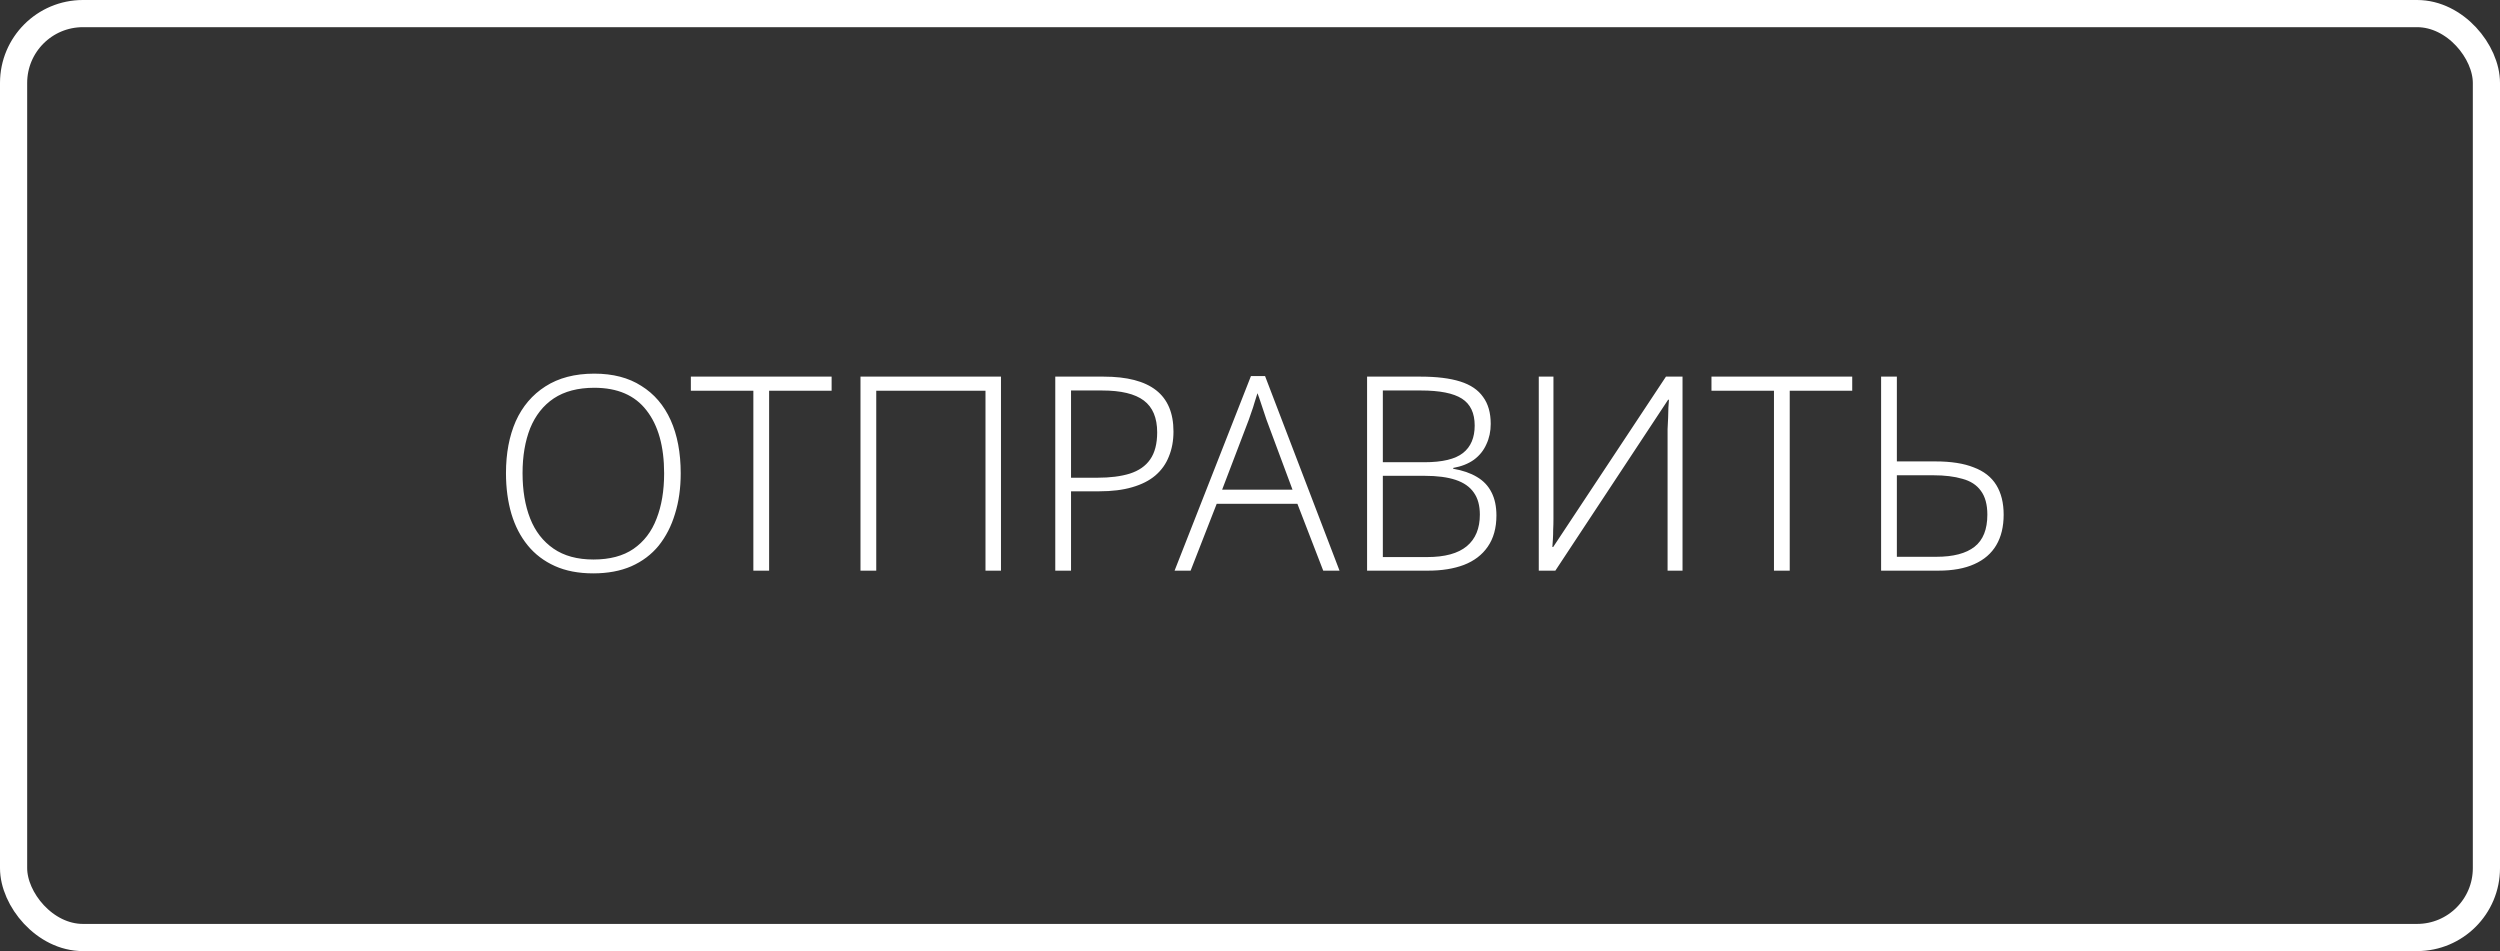 <?xml version="1.0" encoding="UTF-8"?> <svg xmlns="http://www.w3.org/2000/svg" width="184" height="70" viewBox="0 0 184 70" fill="none"><rect x="0" y="0" width="184" height="70" fill="#333333" stroke="none"/><rect x="1" y="1" width="182" height="68" rx="5.105" stroke="white" stroke-width="2"></rect><path d="M50.1 34.84C50.1 35.933 49.96 36.927 49.68 37.82C49.413 38.713 49.013 39.493 48.48 40.16C47.947 40.813 47.273 41.32 46.46 41.68C45.66 42.027 44.727 42.2 43.66 42.2C42.58 42.2 41.64 42.02 40.84 41.66C40.04 41.3 39.373 40.793 38.84 40.14C38.307 39.487 37.907 38.713 37.64 37.82C37.373 36.913 37.24 35.913 37.24 34.82C37.24 33.367 37.48 32.093 37.96 31C38.453 29.907 39.18 29.053 40.14 28.44C41.113 27.813 42.313 27.5 43.74 27.5C45.113 27.5 46.267 27.8 47.2 28.4C48.147 28.987 48.867 29.827 49.36 30.92C49.853 32.013 50.1 33.32 50.1 34.84ZM38.46 34.82C38.46 36.1 38.647 37.213 39.02 38.16C39.393 39.107 39.967 39.847 40.74 40.38C41.513 40.913 42.493 41.18 43.68 41.18C44.88 41.18 45.86 40.92 46.62 40.4C47.393 39.867 47.96 39.127 48.32 38.18C48.693 37.233 48.88 36.12 48.88 34.84C48.88 32.853 48.447 31.307 47.58 30.2C46.727 29.093 45.447 28.54 43.74 28.54C42.54 28.54 41.547 28.8 40.76 29.32C39.987 29.84 39.407 30.573 39.02 31.52C38.647 32.467 38.46 33.567 38.46 34.82ZM56.607 42H55.447V28.76H50.847V27.72H61.207V28.76H56.607V42ZM63.332 42V27.72H73.672V42H72.532V28.76H64.492V42H63.332ZM81.228 27.72C82.948 27.72 84.235 28.053 85.088 28.72C85.941 29.387 86.368 30.4 86.368 31.76C86.368 32.44 86.255 33.053 86.028 33.6C85.815 34.147 85.481 34.613 85.028 35C84.588 35.373 84.021 35.66 83.328 35.86C82.648 36.06 81.841 36.16 80.908 36.16H78.828V42H77.668V27.72H81.228ZM81.108 28.74H78.828V35.16H80.788C81.708 35.16 82.495 35.06 83.148 34.86C83.815 34.647 84.315 34.3 84.648 33.82C84.995 33.327 85.168 32.66 85.168 31.82C85.168 30.753 84.841 29.973 84.188 29.48C83.535 28.987 82.508 28.74 81.108 28.74ZM97.389 42L95.489 37.08H89.549L87.629 42H86.449L92.069 27.68H93.109L98.589 42H97.389ZM93.209 30.88C93.169 30.747 93.109 30.567 93.029 30.34C92.949 30.113 92.869 29.873 92.789 29.62C92.709 29.367 92.629 29.14 92.549 28.94C92.483 29.167 92.409 29.4 92.329 29.64C92.263 29.88 92.189 30.107 92.109 30.32C92.043 30.533 91.976 30.727 91.909 30.9L89.949 36.04H95.129L93.209 30.88ZM104.557 27.72C105.744 27.72 106.717 27.84 107.477 28.08C108.237 28.32 108.797 28.7 109.157 29.22C109.531 29.727 109.717 30.387 109.717 31.2C109.717 31.747 109.611 32.247 109.397 32.7C109.197 33.153 108.891 33.533 108.477 33.84C108.064 34.133 107.557 34.333 106.957 34.44V34.5C107.651 34.62 108.231 34.82 108.697 35.1C109.177 35.38 109.537 35.76 109.777 36.24C110.017 36.707 110.137 37.273 110.137 37.94C110.137 38.86 109.924 39.627 109.497 40.24C109.084 40.84 108.497 41.287 107.737 41.58C106.991 41.86 106.117 42 105.117 42H100.617V27.72H104.557ZM104.837 34.02C106.157 34.02 107.104 33.793 107.677 33.34C108.251 32.887 108.537 32.213 108.537 31.32C108.537 30.4 108.224 29.74 107.597 29.34C106.971 28.94 105.964 28.74 104.577 28.74H101.777V34.02H104.837ZM101.777 35.02V41H105.037C106.344 41 107.317 40.733 107.957 40.2C108.597 39.667 108.917 38.893 108.917 37.88C108.917 37.213 108.771 36.673 108.477 36.26C108.184 35.833 107.737 35.52 107.137 35.32C106.537 35.12 105.777 35.02 104.857 35.02H101.777ZM113.254 27.72H114.334V37.44C114.334 37.68 114.334 37.933 114.334 38.2C114.334 38.467 114.328 38.727 114.314 38.98C114.314 39.233 114.308 39.467 114.294 39.68C114.281 39.893 114.268 40.087 114.254 40.26H114.314L122.614 27.72H123.834V42H122.734V32.44C122.734 32.16 122.734 31.873 122.734 31.58C122.748 31.287 122.761 31.007 122.774 30.74C122.788 30.473 122.794 30.227 122.794 30C122.808 29.773 122.821 29.58 122.834 29.42H122.774L114.474 42H113.254V27.72ZM131.724 42H130.564V28.76H125.964V27.72H136.324V28.76H131.724V42ZM138.449 42V27.72H139.609V33.96H142.449C143.596 33.96 144.536 34.107 145.269 34.4C146.016 34.68 146.569 35.113 146.929 35.7C147.289 36.287 147.469 37.013 147.469 37.88C147.469 38.76 147.289 39.507 146.929 40.12C146.569 40.733 146.029 41.2 145.309 41.52C144.603 41.84 143.723 42 142.669 42H138.449ZM142.509 40.98C143.763 40.98 144.703 40.733 145.329 40.24C145.956 39.747 146.269 38.96 146.269 37.88C146.269 37.133 146.109 36.547 145.789 36.12C145.483 35.693 145.029 35.4 144.429 35.24C143.843 35.067 143.129 34.98 142.289 34.98H139.609V40.98H142.509Z" fill="white"></path></svg> 